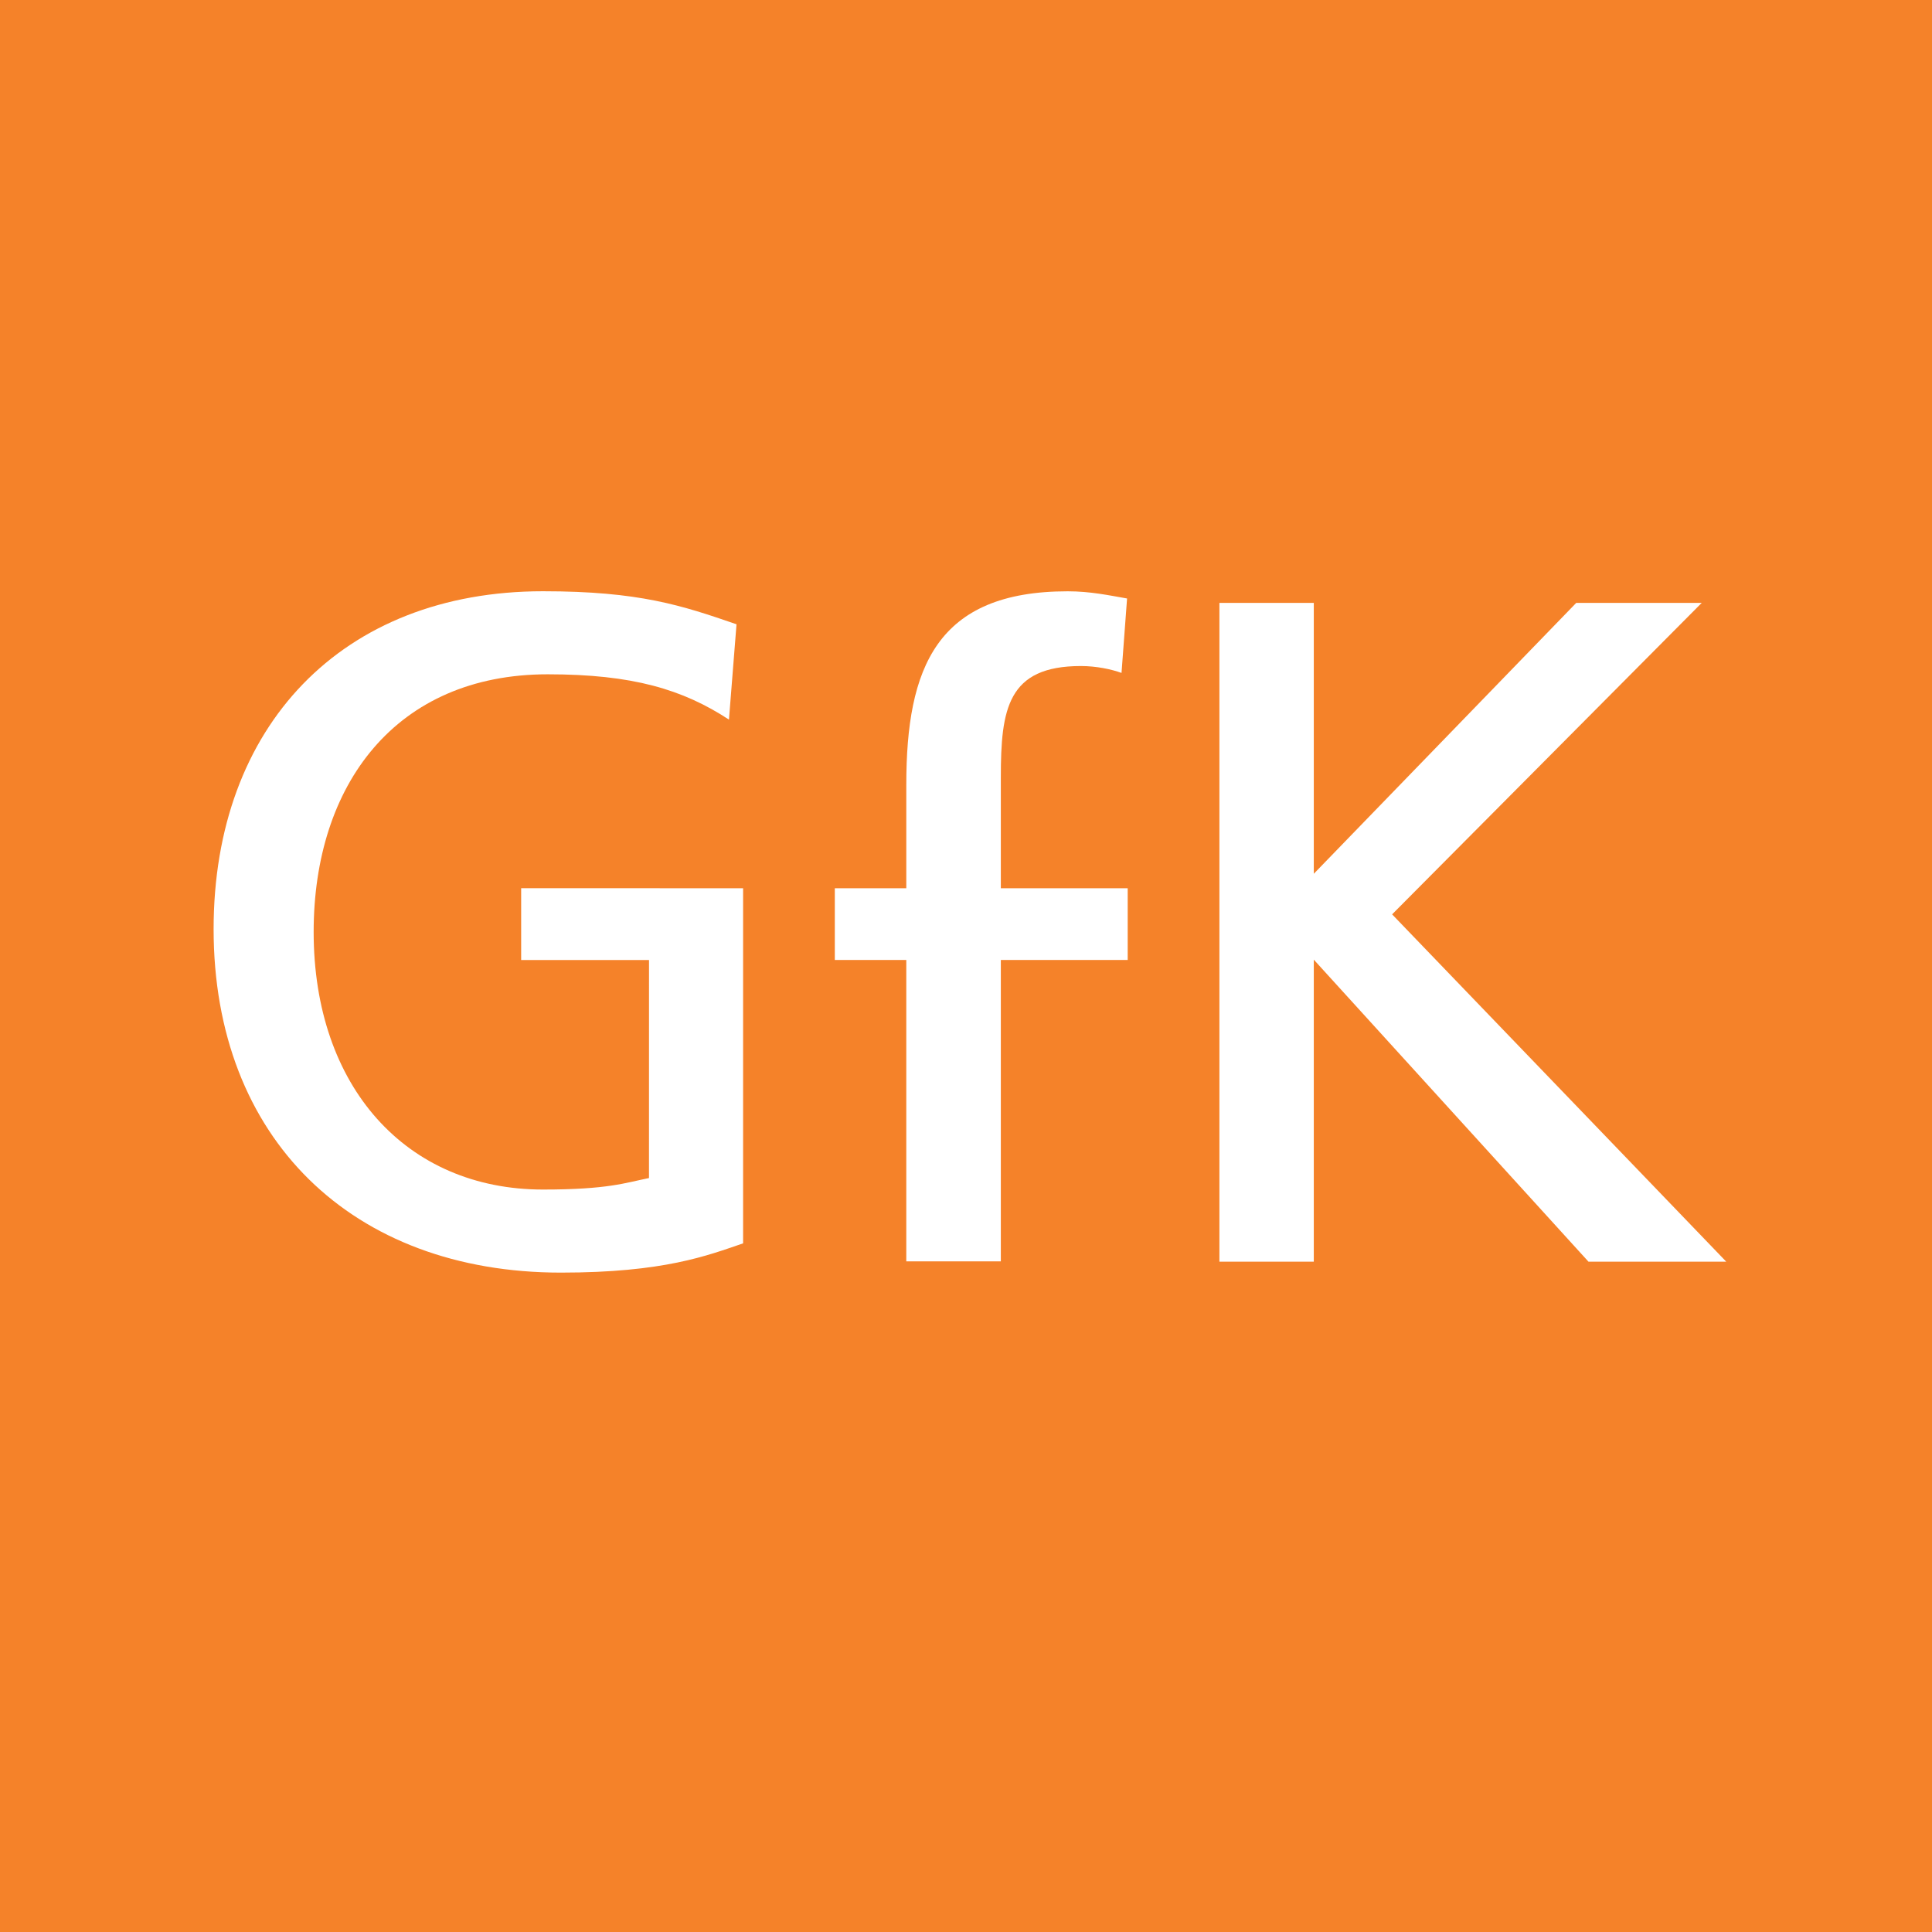<?xml version="1.0" encoding="utf-8"?>
<!-- Generator: Adobe Illustrator 16.0.0, SVG Export Plug-In . SVG Version: 6.00 Build 0)  -->
<!DOCTYPE svg PUBLIC "-//W3C//DTD SVG 1.1//EN" "http://www.w3.org/Graphics/SVG/1.1/DTD/svg11.dtd">
<svg version="1.1" id="Layer_1" xmlns="http://www.w3.org/2000/svg" xmlns:xlink="http://www.w3.org/1999/xlink" x="0px" y="0px"
	 width="800px" height="800px" viewBox="0 0 800 800" enable-background="new 0 0 800 800" xml:space="preserve">
<g>
	<polygon fill="#F58229" points="0,0 800,0 800,800 0,800 0,0 	"/>
	<path fill="#FFFFFF" d="M375.278,324.952c0-48.451,12.508-80.109,66.835-80.109c9.388,0,17.143,1.686,24.584,2.977l-2.298,30.821
		c-4.3-1.563-10.564-2.852-16.81-2.852c-30.373,0-33.166,17.745-33.166,46.041v45.981h52.531v29.7h-52.531v124.796h-39.146V397.511
		h-29.601v-29.7h29.601V324.952L375.278,324.952z"/>
	<path fill="#FFFFFF" d="M304.976,258.502l-3.13,39.468c-19.148-12.503-39.866-18.756-75.038-18.756
		c-62.926,0-96.931,45.72-96.931,106.679c0,64.084,38.305,106.675,94.978,106.675c26.965,0,34.103-2.802,43.878-4.76l0.013-90.292
		h-52.945v-29.739l91.902,0.034v147.037c-14.847,5.079-32.826,12.115-75.424,12.115c-86.376,0-143.827-55.488-143.827-142.241
		c0-84.015,53.156-139.899,136.402-139.899C264.718,244.822,282.307,250.684,304.976,258.502L304.976,258.502z"/>
	<polygon fill="#FFFFFF" points="544.015,361.811 652.678,249.65 704.641,249.65 576.444,378.613 714.798,522.426 657.75,522.426 
		544.015,397.367 544.015,522.426 504.933,522.426 504.933,249.65 544.015,249.65 544.015,361.811 	"/>
</g>
</svg>
